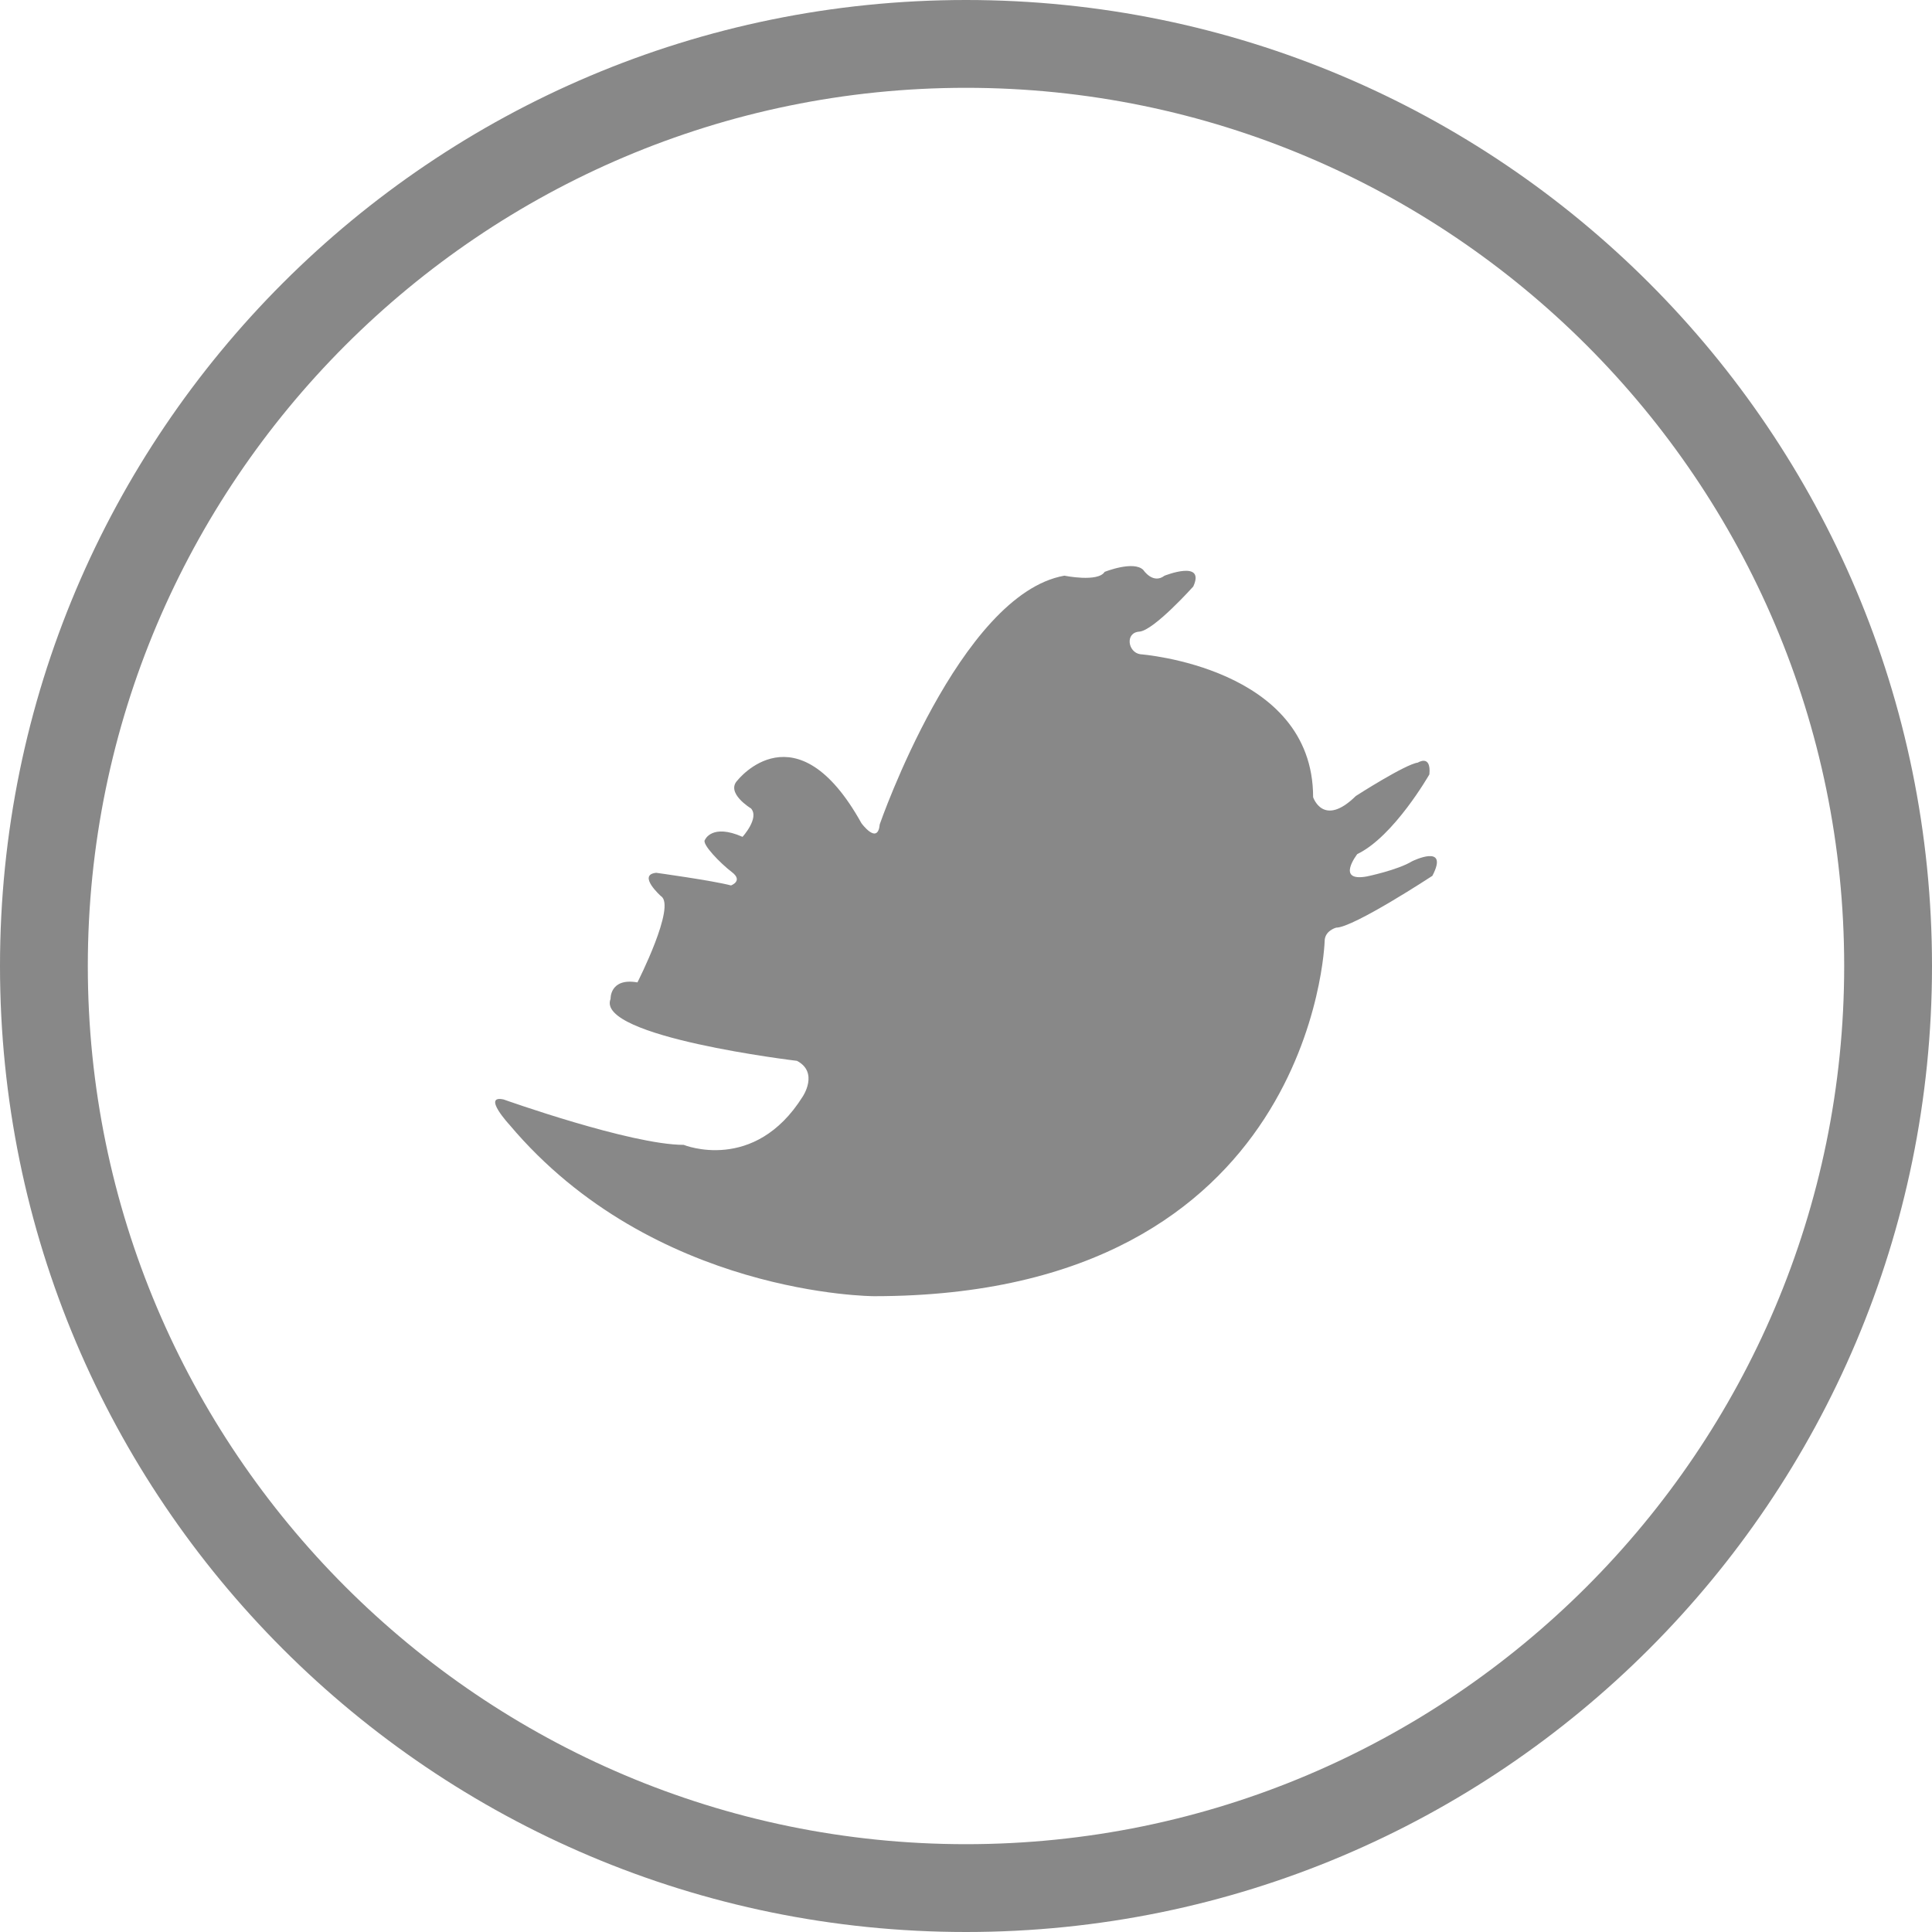 <?xml version="1.0" encoding="utf-8"?>
<!-- Generator: Adobe Illustrator 16.0.3, SVG Export Plug-In . SVG Version: 6.00 Build 0)  -->
<!DOCTYPE svg PUBLIC "-//W3C//DTD SVG 1.1//EN" "http://www.w3.org/Graphics/SVG/1.1/DTD/svg11.dtd">
<svg version="1.1" id="Layer_1" xmlns="http://www.w3.org/2000/svg" xmlns:xlink="http://www.w3.org/1999/xlink" x="0px" y="0px"
	 width="33px" height="33px" viewBox="0 0 33 33" enable-background="new 0 0 33 33" xml:space="preserve">
<path display="none" fill="#888888" d="M14.1,25.309v-8.411h-2.105v-2.623H14.1v-4.052c0-1.362,1.069-2.531,2.853-2.531h3.685v2.732
	h-2.035c-0.599,0-1.004,0.403-1.004,1.064v2.786h2.467v2.621h-2.467v8.412"/>
<g>
	<path fill="#888888" d="M16.5,1.5c8.271,0,15,6.729,15,15c0,8.271-6.729,15-15,15s-15-6.729-15-15C1.5,8.229,8.229,1.5,16.5,1.5
		 M16.5,0C7.387,0,0,7.388,0,16.5S7.387,33,16.5,33S33,25.612,33,16.5S25.613,0,16.5,0L16.5,0z"/>
</g>
<path fill-rule="evenodd" clip-rule="evenodd" fill="#888888" d="M8.603,18.78c0,0,2.173,0.775,3.075,0.775
	c0,0,1.206,0.494,2.033-0.825c0,0,0.279-0.411-0.098-0.61c0,0-3.447-0.41-3.184-1.058c0,0-0.016-0.365,0.459-0.282
	c0,0,0.665-1.307,0.402-1.473c0,0-0.411-0.365-0.082-0.399c0,0,0.966,0.133,1.278,0.216c0,0,0.213-0.077,0.016-0.227
	c-0.197-0.15-0.525-0.486-0.46-0.553c0,0,0.116-0.282,0.641-0.05c0,0,0.292-0.32,0.145-0.485c0,0-0.443-0.267-0.229-0.482
	c0,0,1-1.272,2.115,0.734c0,0,0.279,0.383,0.313,0.018c0,0,1.363-3.93,3.153-4.246c0,0,0.574,0.117,0.688-0.065
	c0,0,0.497-0.199,0.661-0.032c0,0,0.164,0.248,0.361,0.098c0,0,0.705-0.281,0.492,0.184c0,0-0.676,0.755-0.922,0.771
	c-0.246,0.016-0.197,0.354,0.017,0.386c0,0,2.952,0.216,2.952,2.441c0,0,0.173,0.528,0.73-0.02c0,0,0.846-0.544,1.059-0.57
	c0,0,0.23-0.148,0.197,0.201c0,0-0.607,1.063-1.231,1.361c0,0-0.377,0.481,0.165,0.382c0,0,0.526-0.109,0.771-0.259
	c0,0,0.641-0.316,0.346,0.249c0,0-1.348,0.885-1.643,0.885c0,0-0.197,0.05-0.197,0.232c0,0-0.18,6.063-7.698,6.063
	c0,0-3.765-0.005-6.226-2.928C8.702,19.212,8.226,18.697,8.603,18.78z"/>
</svg>
